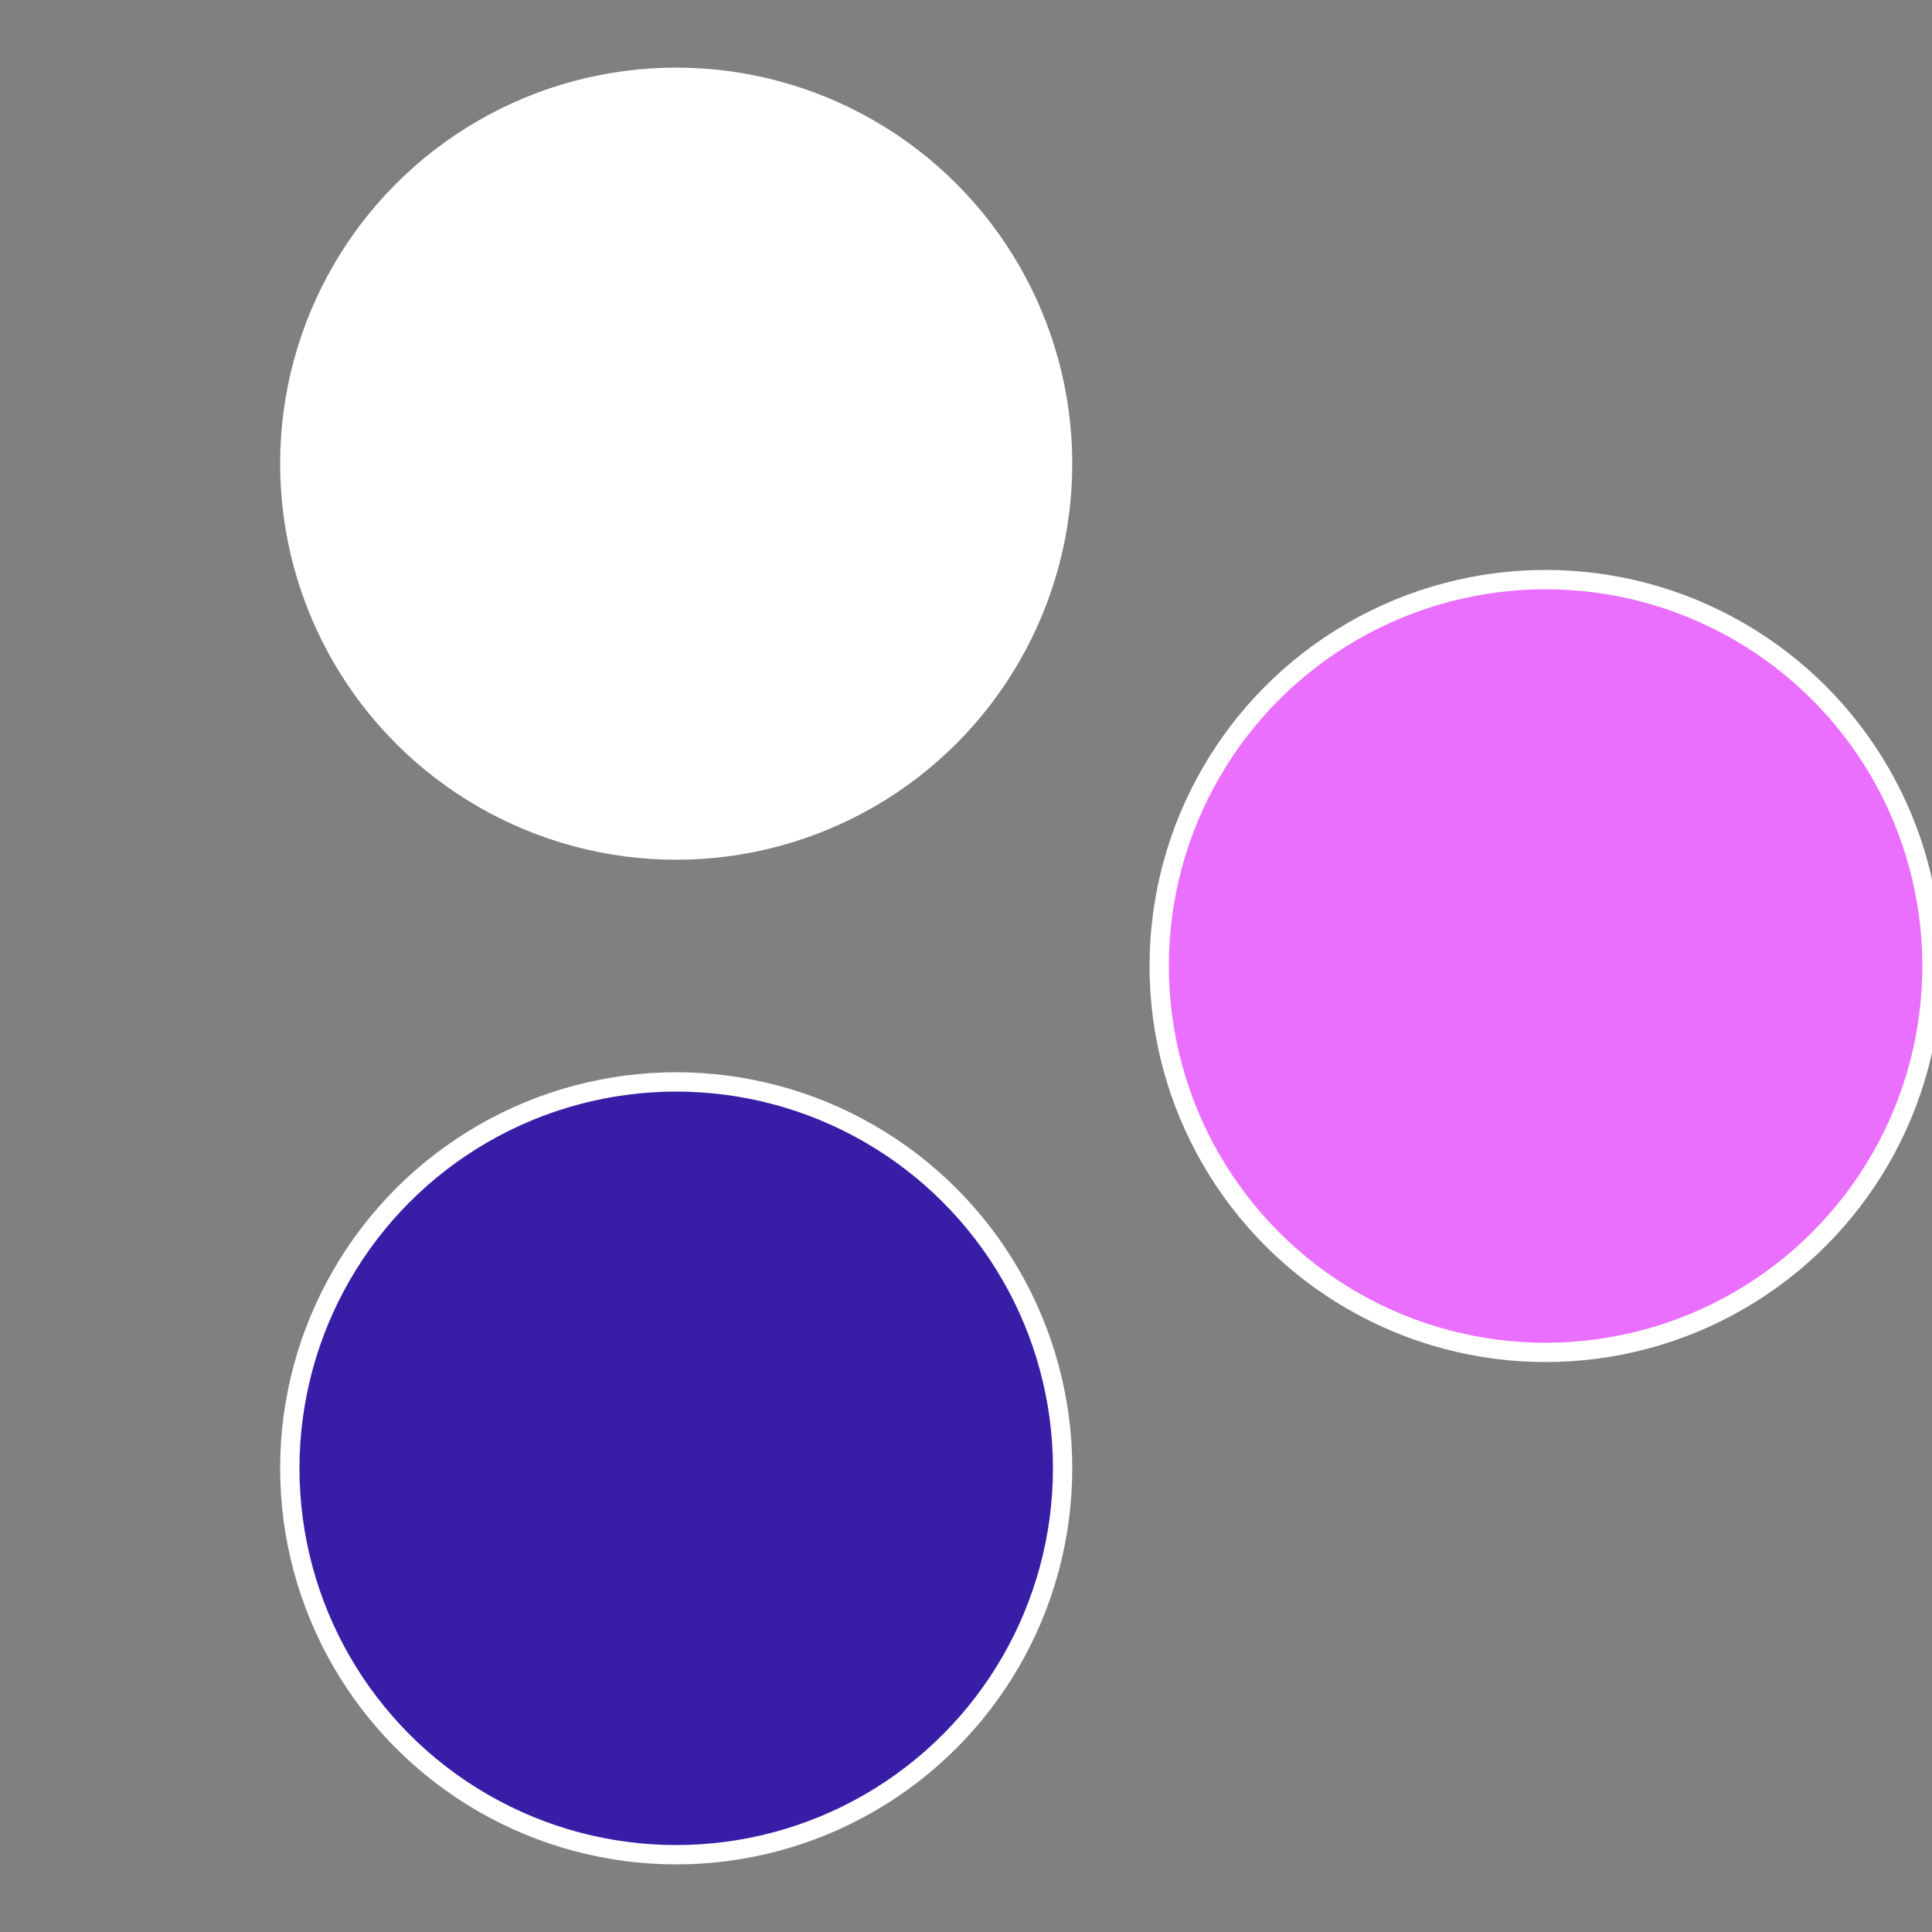 <?xml version="1.0" standalone="no"?>
<svg width="500" height="500" viewBox="-1 -1 2 2" xmlns="http://www.w3.org/2000/svg">
 
                <rect x="-1" y="-1" width="2" height="2" fill="#808080" stroke="none"/>
 
                <circle cx="0.6" cy="0" r="0.4" fill="#ea6fffffffffffff2c9381" stroke="#fff" stroke-width="1%" />
             
                <circle cx="-0.3" cy="0.52" r="0.4" fill="#381ea6fffffffffffff2c9" stroke="#fff" stroke-width="1%" />
             
                <circle cx="-0.3" cy="-0.52" r="0.4" fill="#fffffffffffff2c9381ea6" stroke="#fff" stroke-width="1%" />
            </svg>
